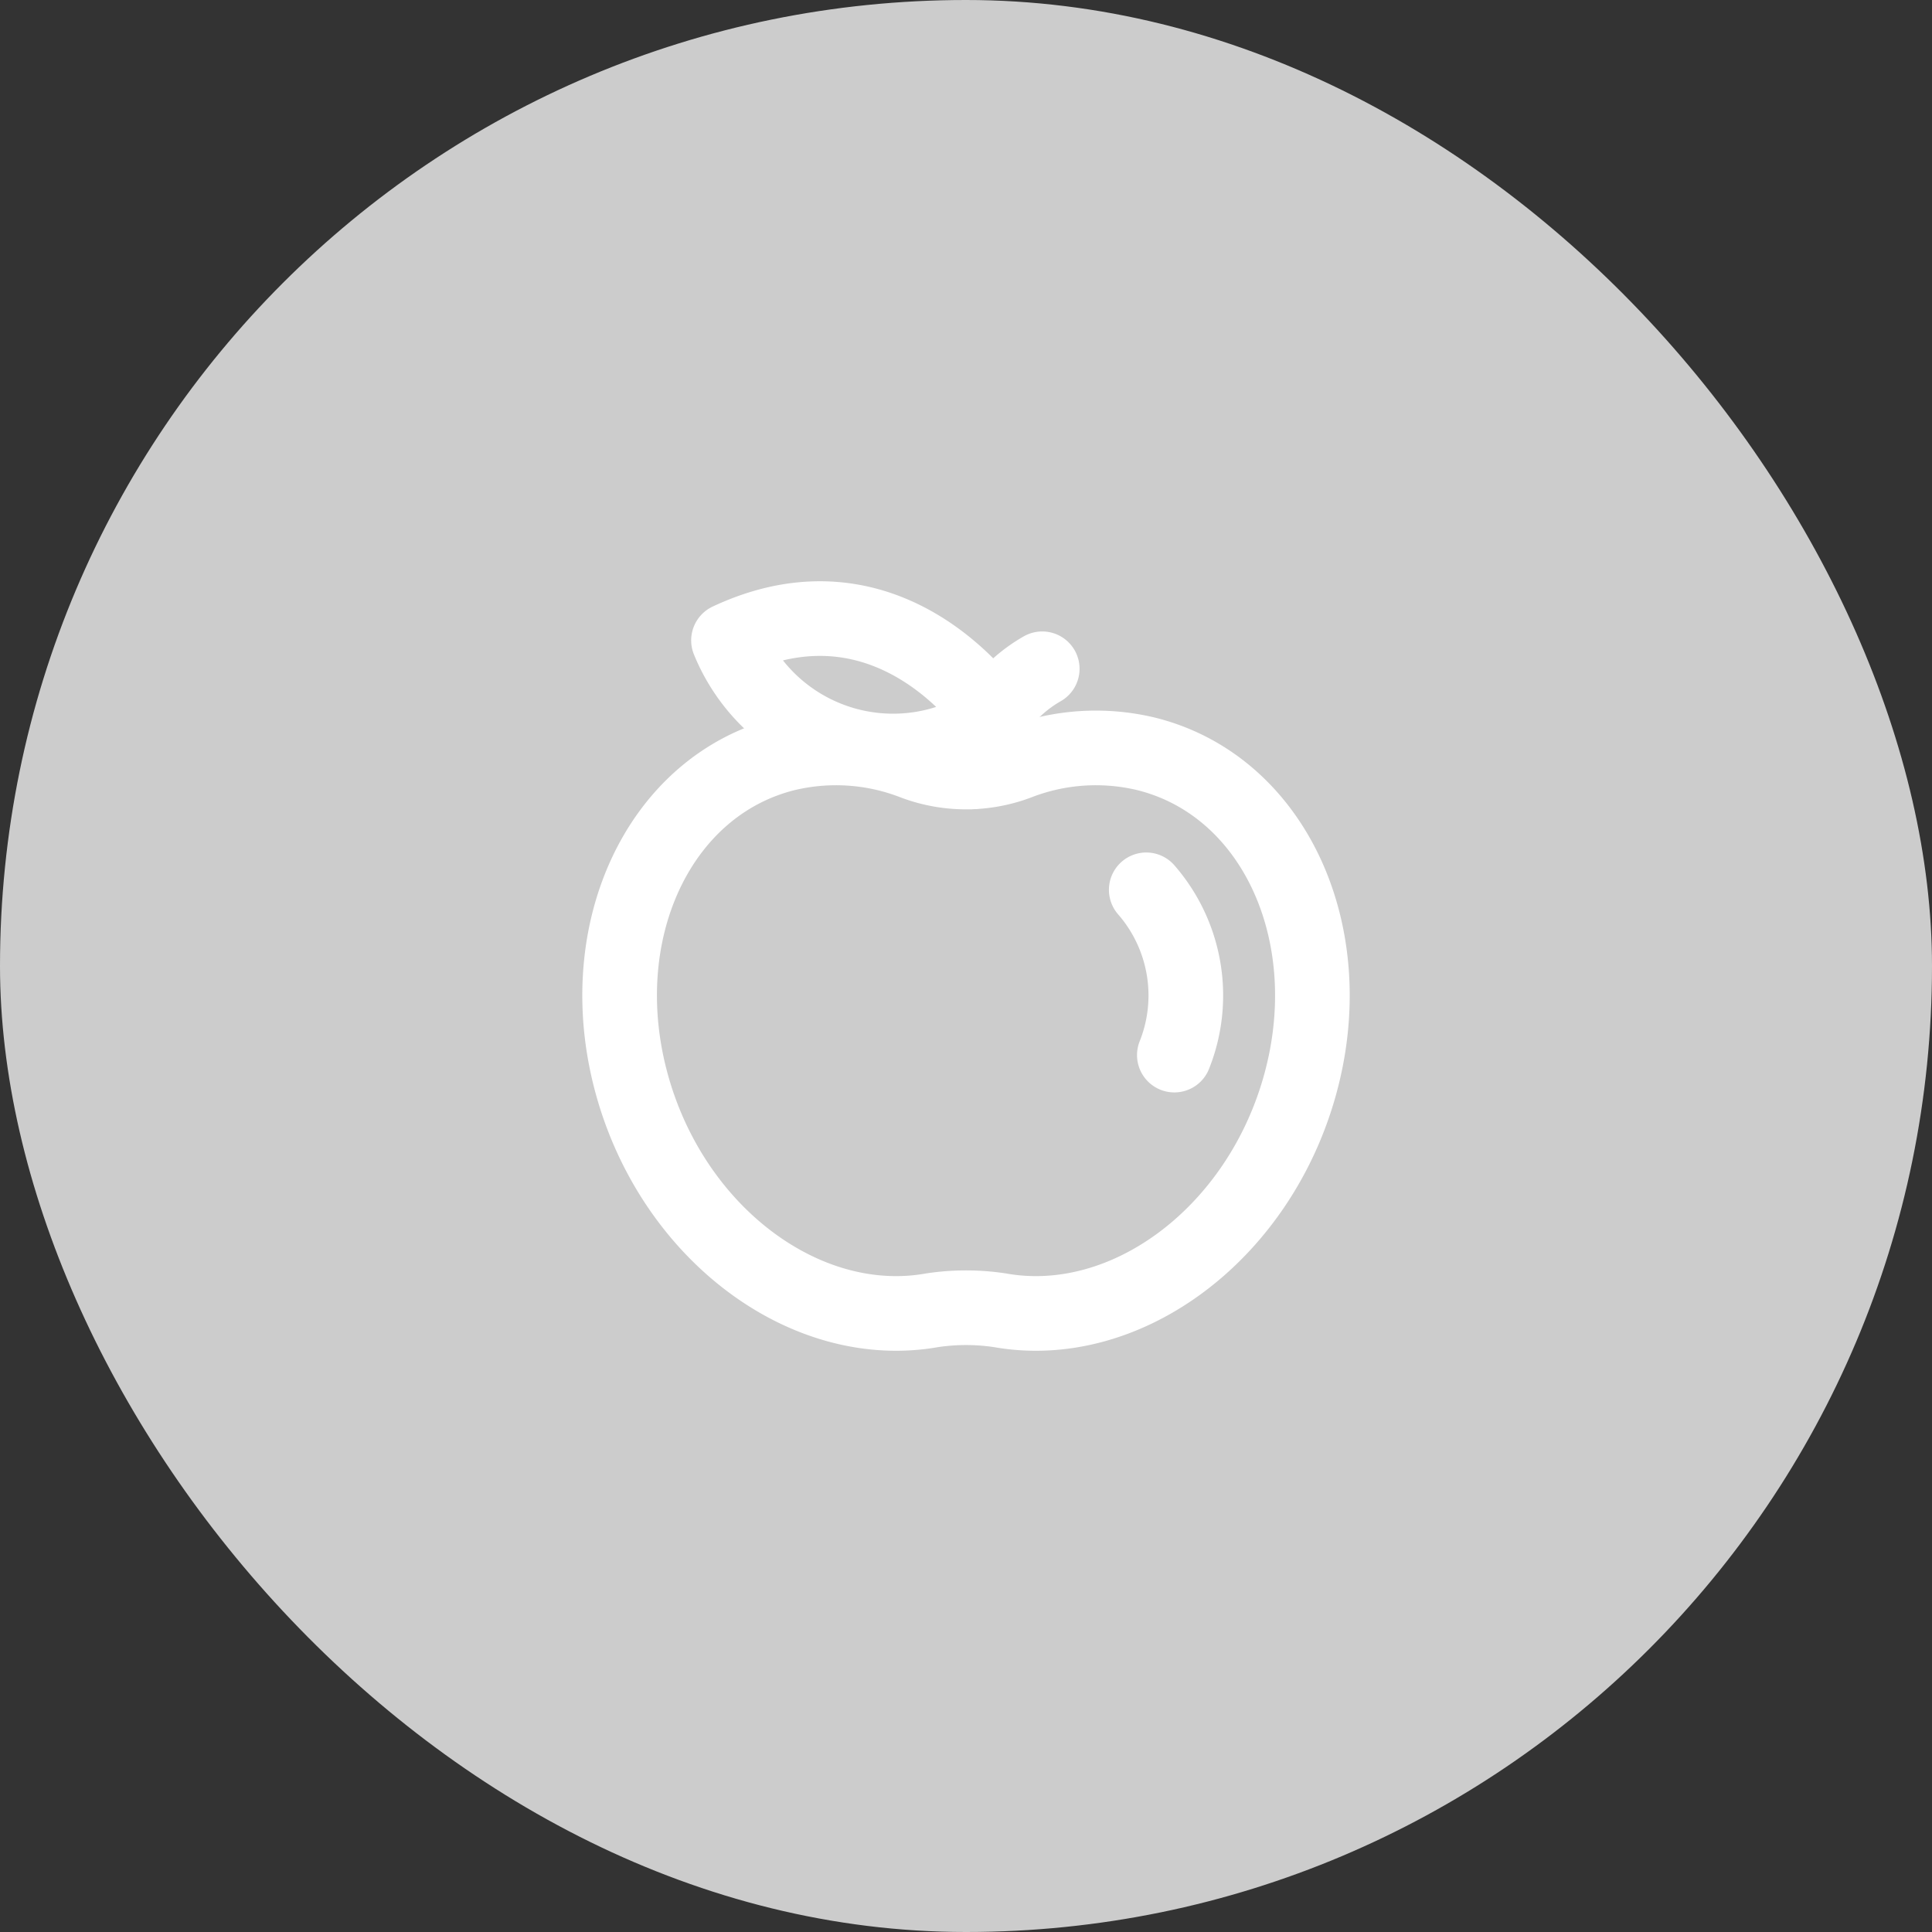 <svg xmlns="http://www.w3.org/2000/svg" xmlns:xlink="http://www.w3.org/1999/xlink" width="44" height="44" viewBox="0 0 44 44">
  <rect x="0" y="0" width="44" height="44" fill="#333333" stroke="none"/>
  <defs>
    <clipPath id="clip-path">
      <rect id="사각형_18037" data-name="사각형 18037" width="18" height="18" fill="none" stroke="#fff" stroke-width="1.7"/>
    </clipPath>
  </defs>
  <g id="음식물류폐기물_비활성" transform="translate(-48 -817)">
    <g id="그룹_42901" data-name="그룹 42901" transform="translate(48 817)">
      <rect id="사각형_17387" data-name="사각형 17387" width="44" height="44" rx="22" fill="#ccc"/>
      <g id="그룹_43961" data-name="그룹 43961" transform="translate(14 14)">
        <g id="그룹_43866" data-name="그룹 43866" transform="translate(-1 -1)" clip-path="url(#clip-path)">
          <path id="패스_67348" data-name="패스 67348" d="M18.424,5.431a3.279,3.279,0,0,1,1.612-2.348" transform="translate(-9.3 -0.852)" fill="none" stroke="#fff" stroke-linecap="round" stroke-linejoin="round" stroke-width="1.7"/>
          <path id="패스_67349" data-name="패스 67349" d="M12.1,2.746S9.808-.812,6.023.963A4.048,4.048,0,0,0,8.632,3.319,4.048,4.048,0,0,0,12.1,2.746Z" transform="translate(-2.432 0.621)" fill="none" stroke="#fff" stroke-linecap="round" stroke-linejoin="round" stroke-width="1.7"/>
          <path id="패스_67350" data-name="패스 67350" d="M27.346,14.609a3.662,3.662,0,0,1,.64,3.764" transform="translate(-14.241 -7.344)" fill="none" stroke="#fff" stroke-linecap="round" stroke-linejoin="round" stroke-width="1.7"/>
          <path id="패스_67351" data-name="패스 67351" d="M12.462,7.347a4.9,4.9,0,0,0-2.933.2,3.358,3.358,0,0,1-2.35,0,4.9,4.9,0,0,0-2.933-.2c-2.924.73-4.48,4.143-3.473,7.624.972,3.359,3.975,5.553,6.814,5.046a5.178,5.178,0,0,1,1.537,0c2.838.507,5.842-1.687,6.814-5.046C16.944,11.49,15.388,8.077,12.462,7.347Z" transform="translate(0.645 -3.177)" fill="none" stroke="#fff" stroke-linecap="round" stroke-linejoin="round" stroke-width="1.7"/>
        </g>
      </g>
    </g>
  </g>
</svg>
